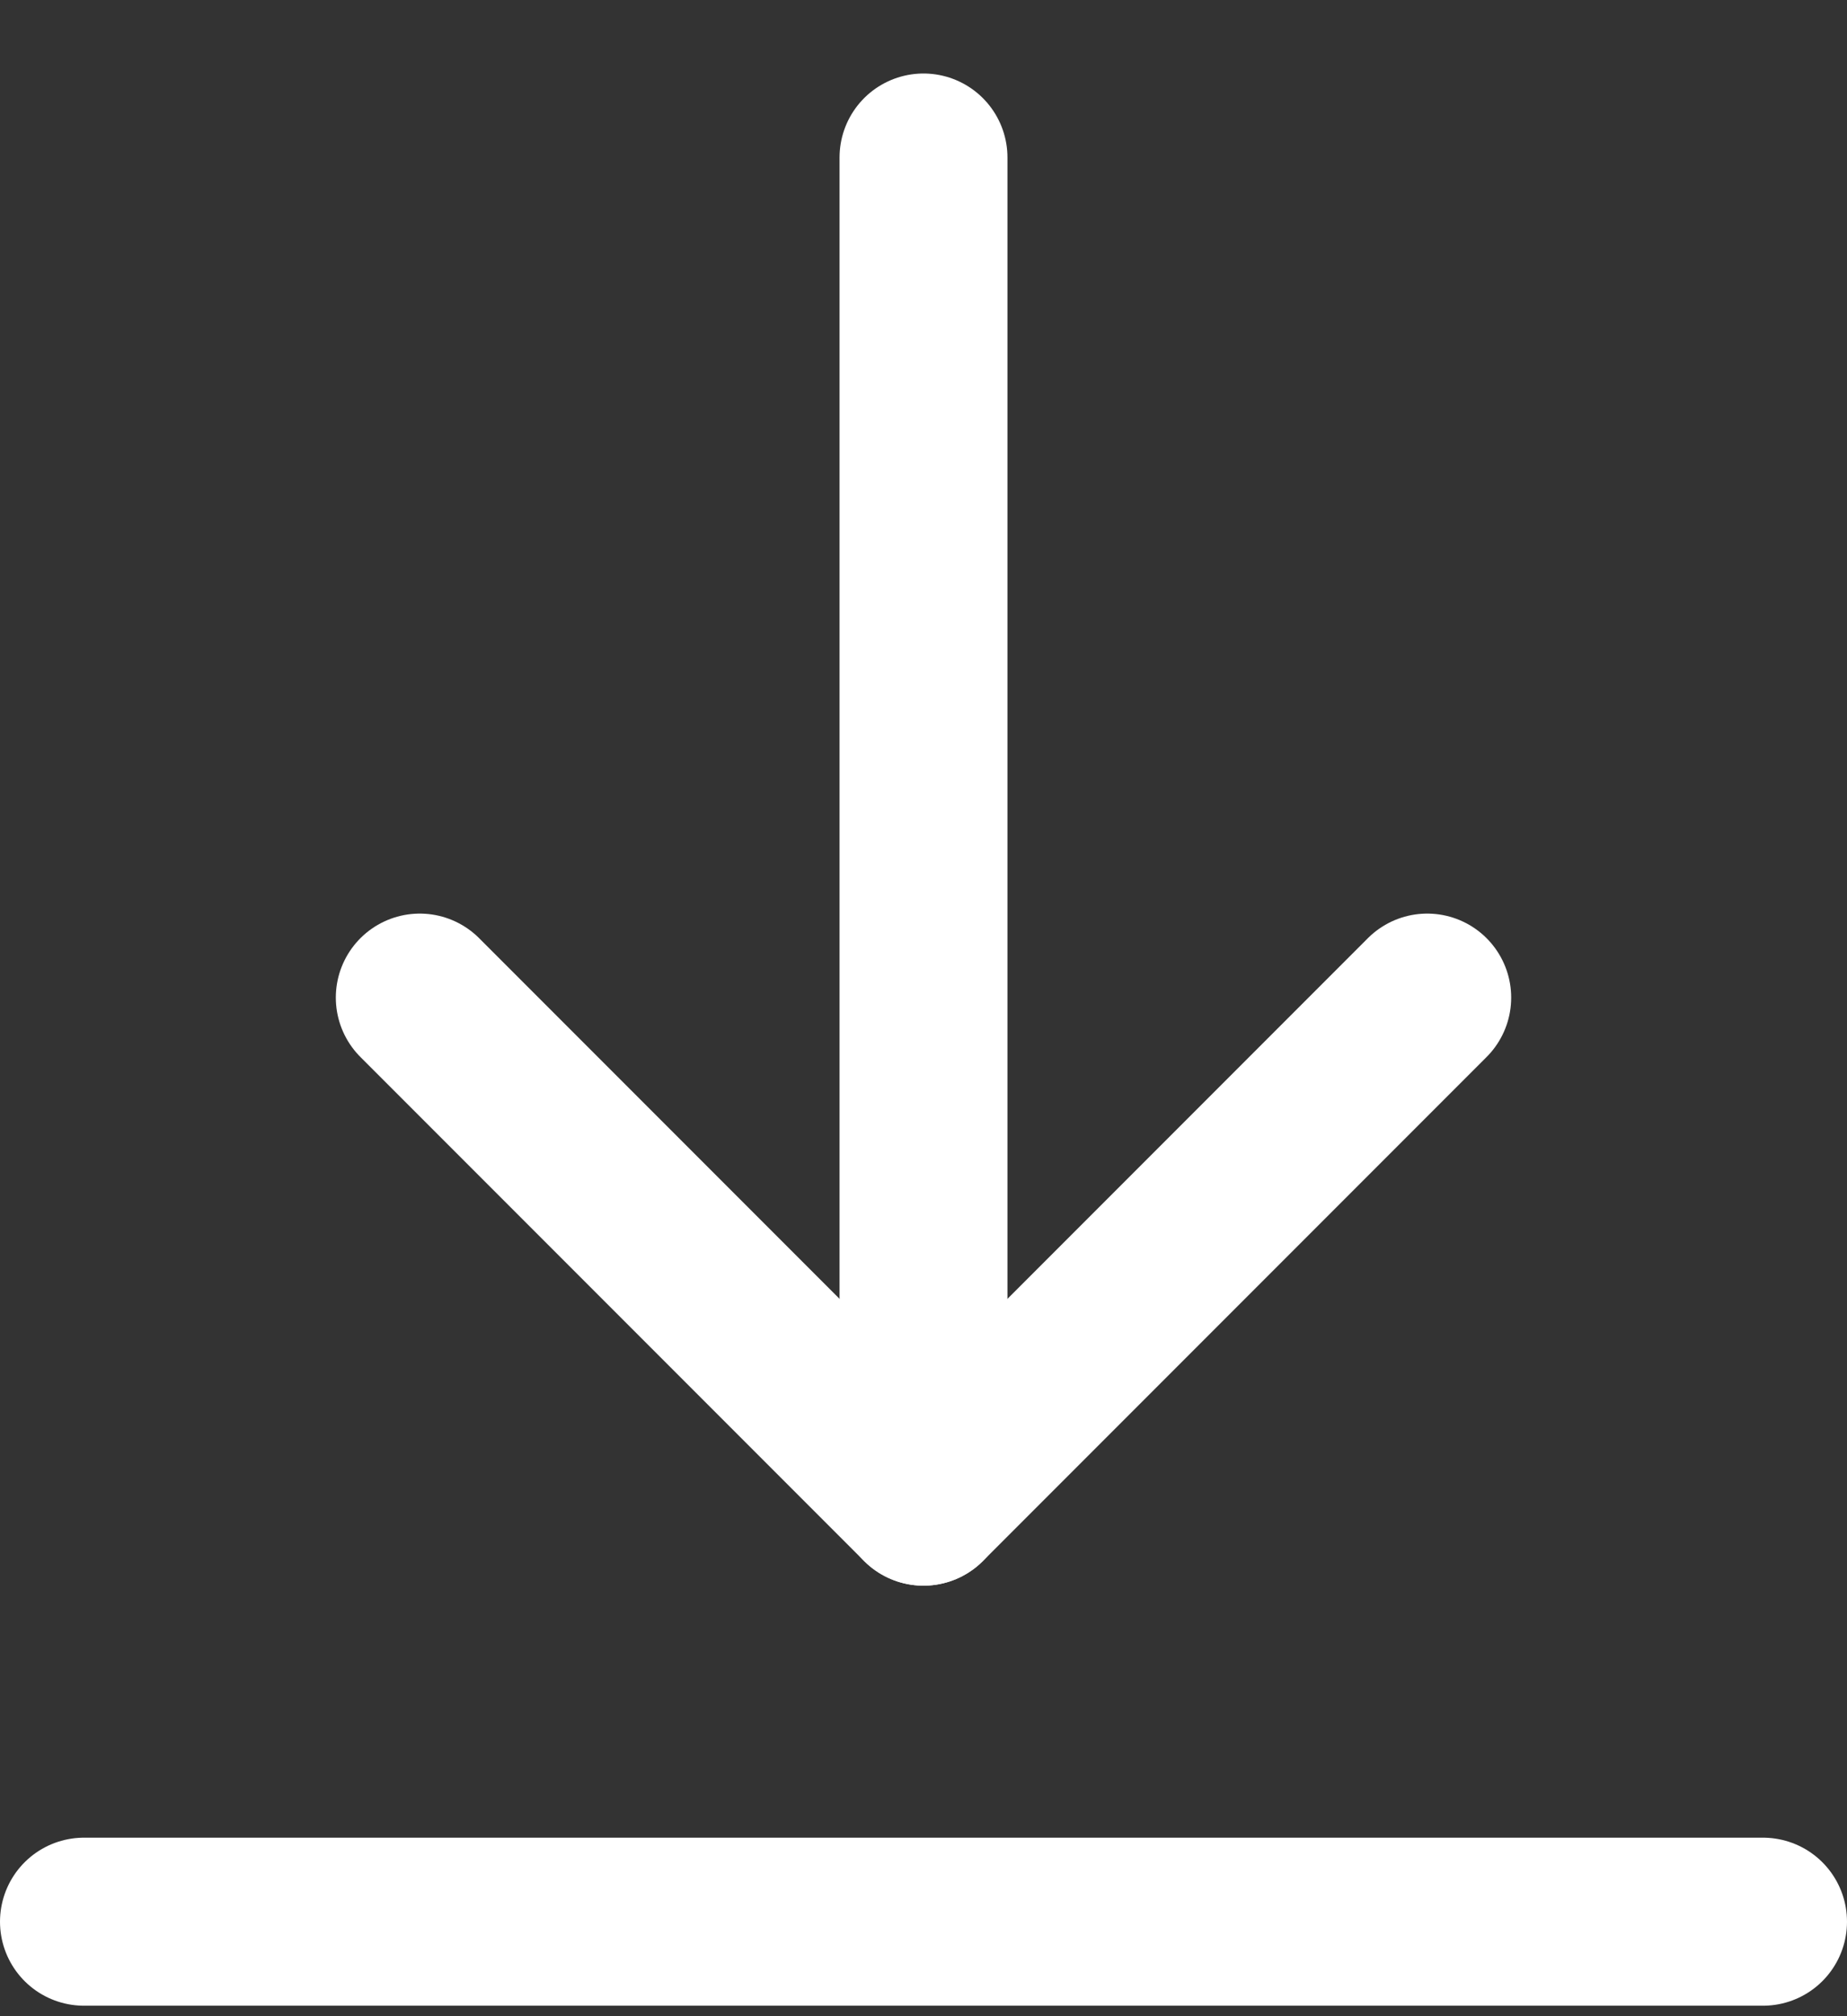 <svg width="22" height="24" viewBox="0 0 22 24" fill="none" xmlns="http://www.w3.org/2000/svg">
<rect x="0" y="0" width="22" height="24" fill="#333333" stroke="none"/>
<path d="M11 1.875V17.875" stroke="#ffffff" stroke-width="2" stroke-miterlimit="10" stroke-linecap="round" stroke-linejoin="round"/>
<path d="M17 11.875L11 17.875L5 11.875" stroke="#ffffff" stroke-width="2" stroke-miterlimit="10" stroke-linecap="round" stroke-linejoin="round"/>
<path d="M21 22.875H1" stroke="#ffffff" stroke-width="2" stroke-miterlimit="10" stroke-linecap="round" stroke-linejoin="round"/>
</svg>
